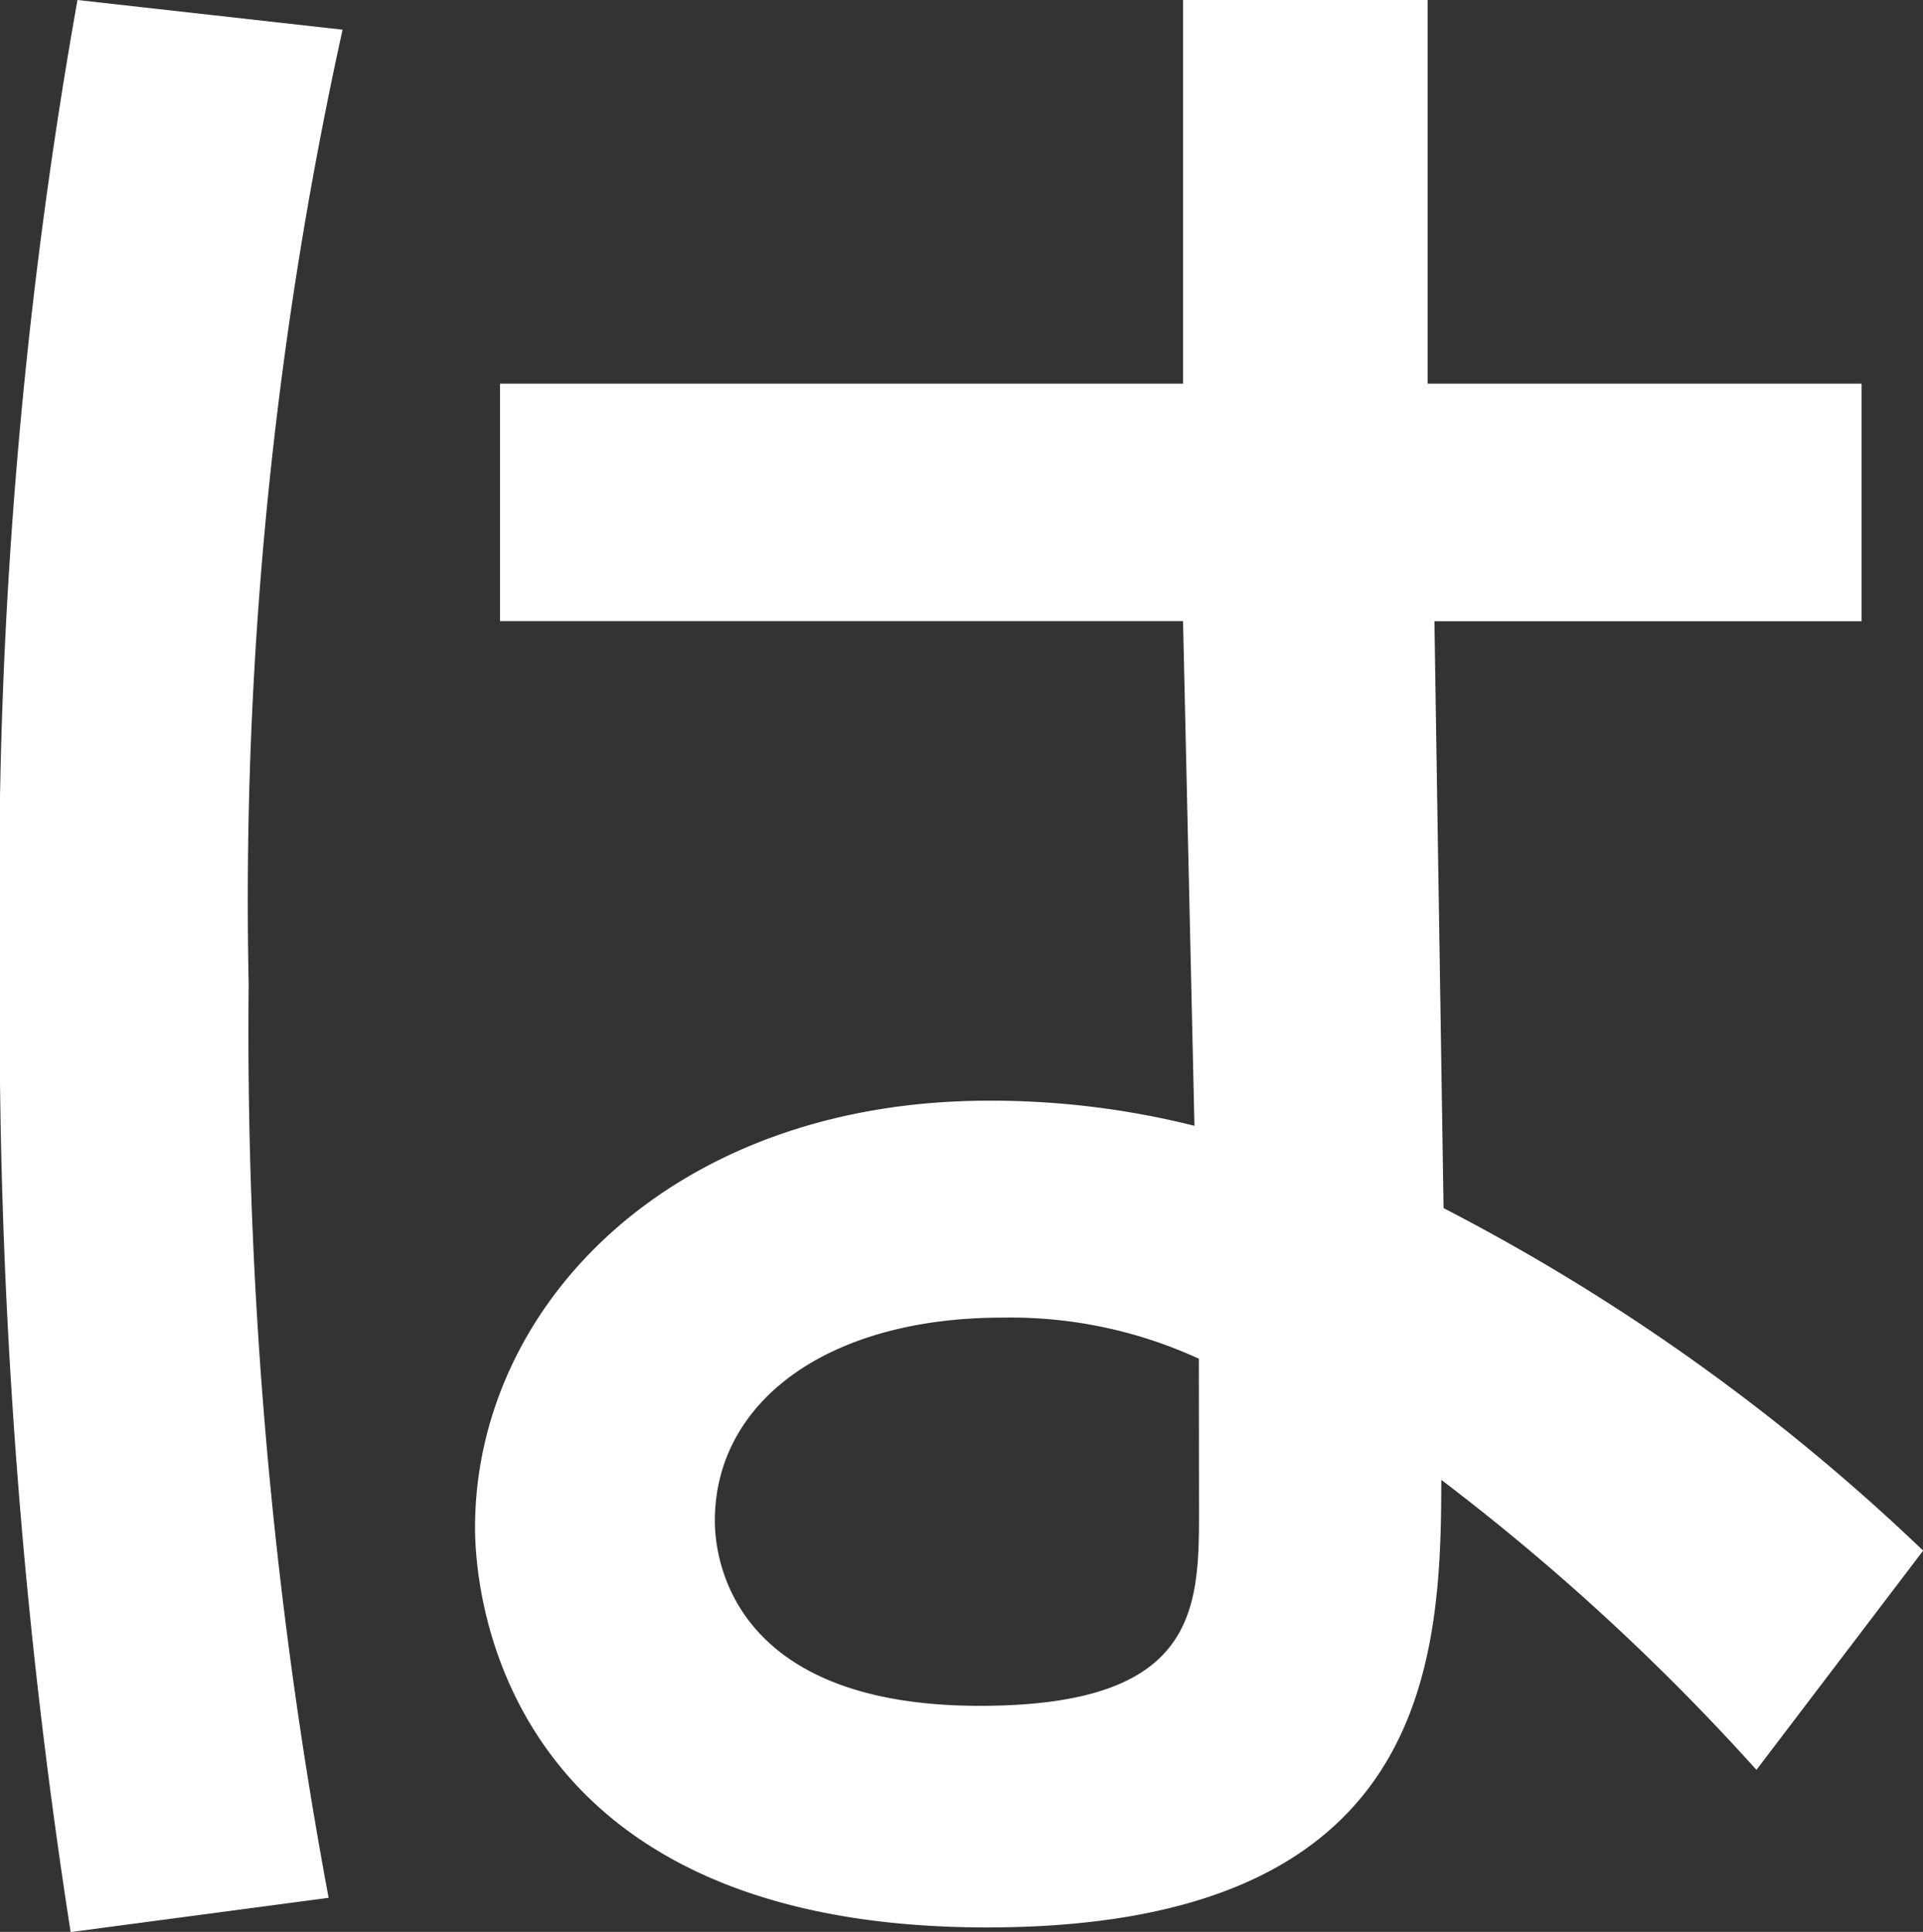 <svg xmlns="http://www.w3.org/2000/svg" width="45.468" height="45.684"><rect width="100%" height="100%" fill="#333333" stroke="none"/><path d="M1.832 0A119.443 119.443 0 0 0-.004 22.788a141.162 141.162 0 0 0 1.674 22.9l6.1-.81a111.558 111.558 0 0 1-1.89-21.6A95.6 95.6 0 0 1 8.1.702Zm9.99 9.072v5.616h16.15l.27 11.934a19.779 19.779 0 0 0-4.86-.594c-7.506 0-12.15 4.86-12.15 10.1 0 1.35.486 9.45 12.1 9.45 10.422 0 10.746-6.21 10.746-10.584a53.8 53.8 0 0 1 7.452 6.858l3.942-5.184a48.775 48.775 0 0 0-11.34-8.1l-.216-13.878h10.1V9.072h-10.26V0h-5.784v9.072Zm16.528 26.73c0 2.322-.108 4.536-5.184 4.536-5.886 0-6.264-3.51-6.264-4.374 0-2.808 2.646-4.806 6.8-4.806a10.657 10.657 0 0 1 4.644.972Z" fill="#FFF"/></svg>